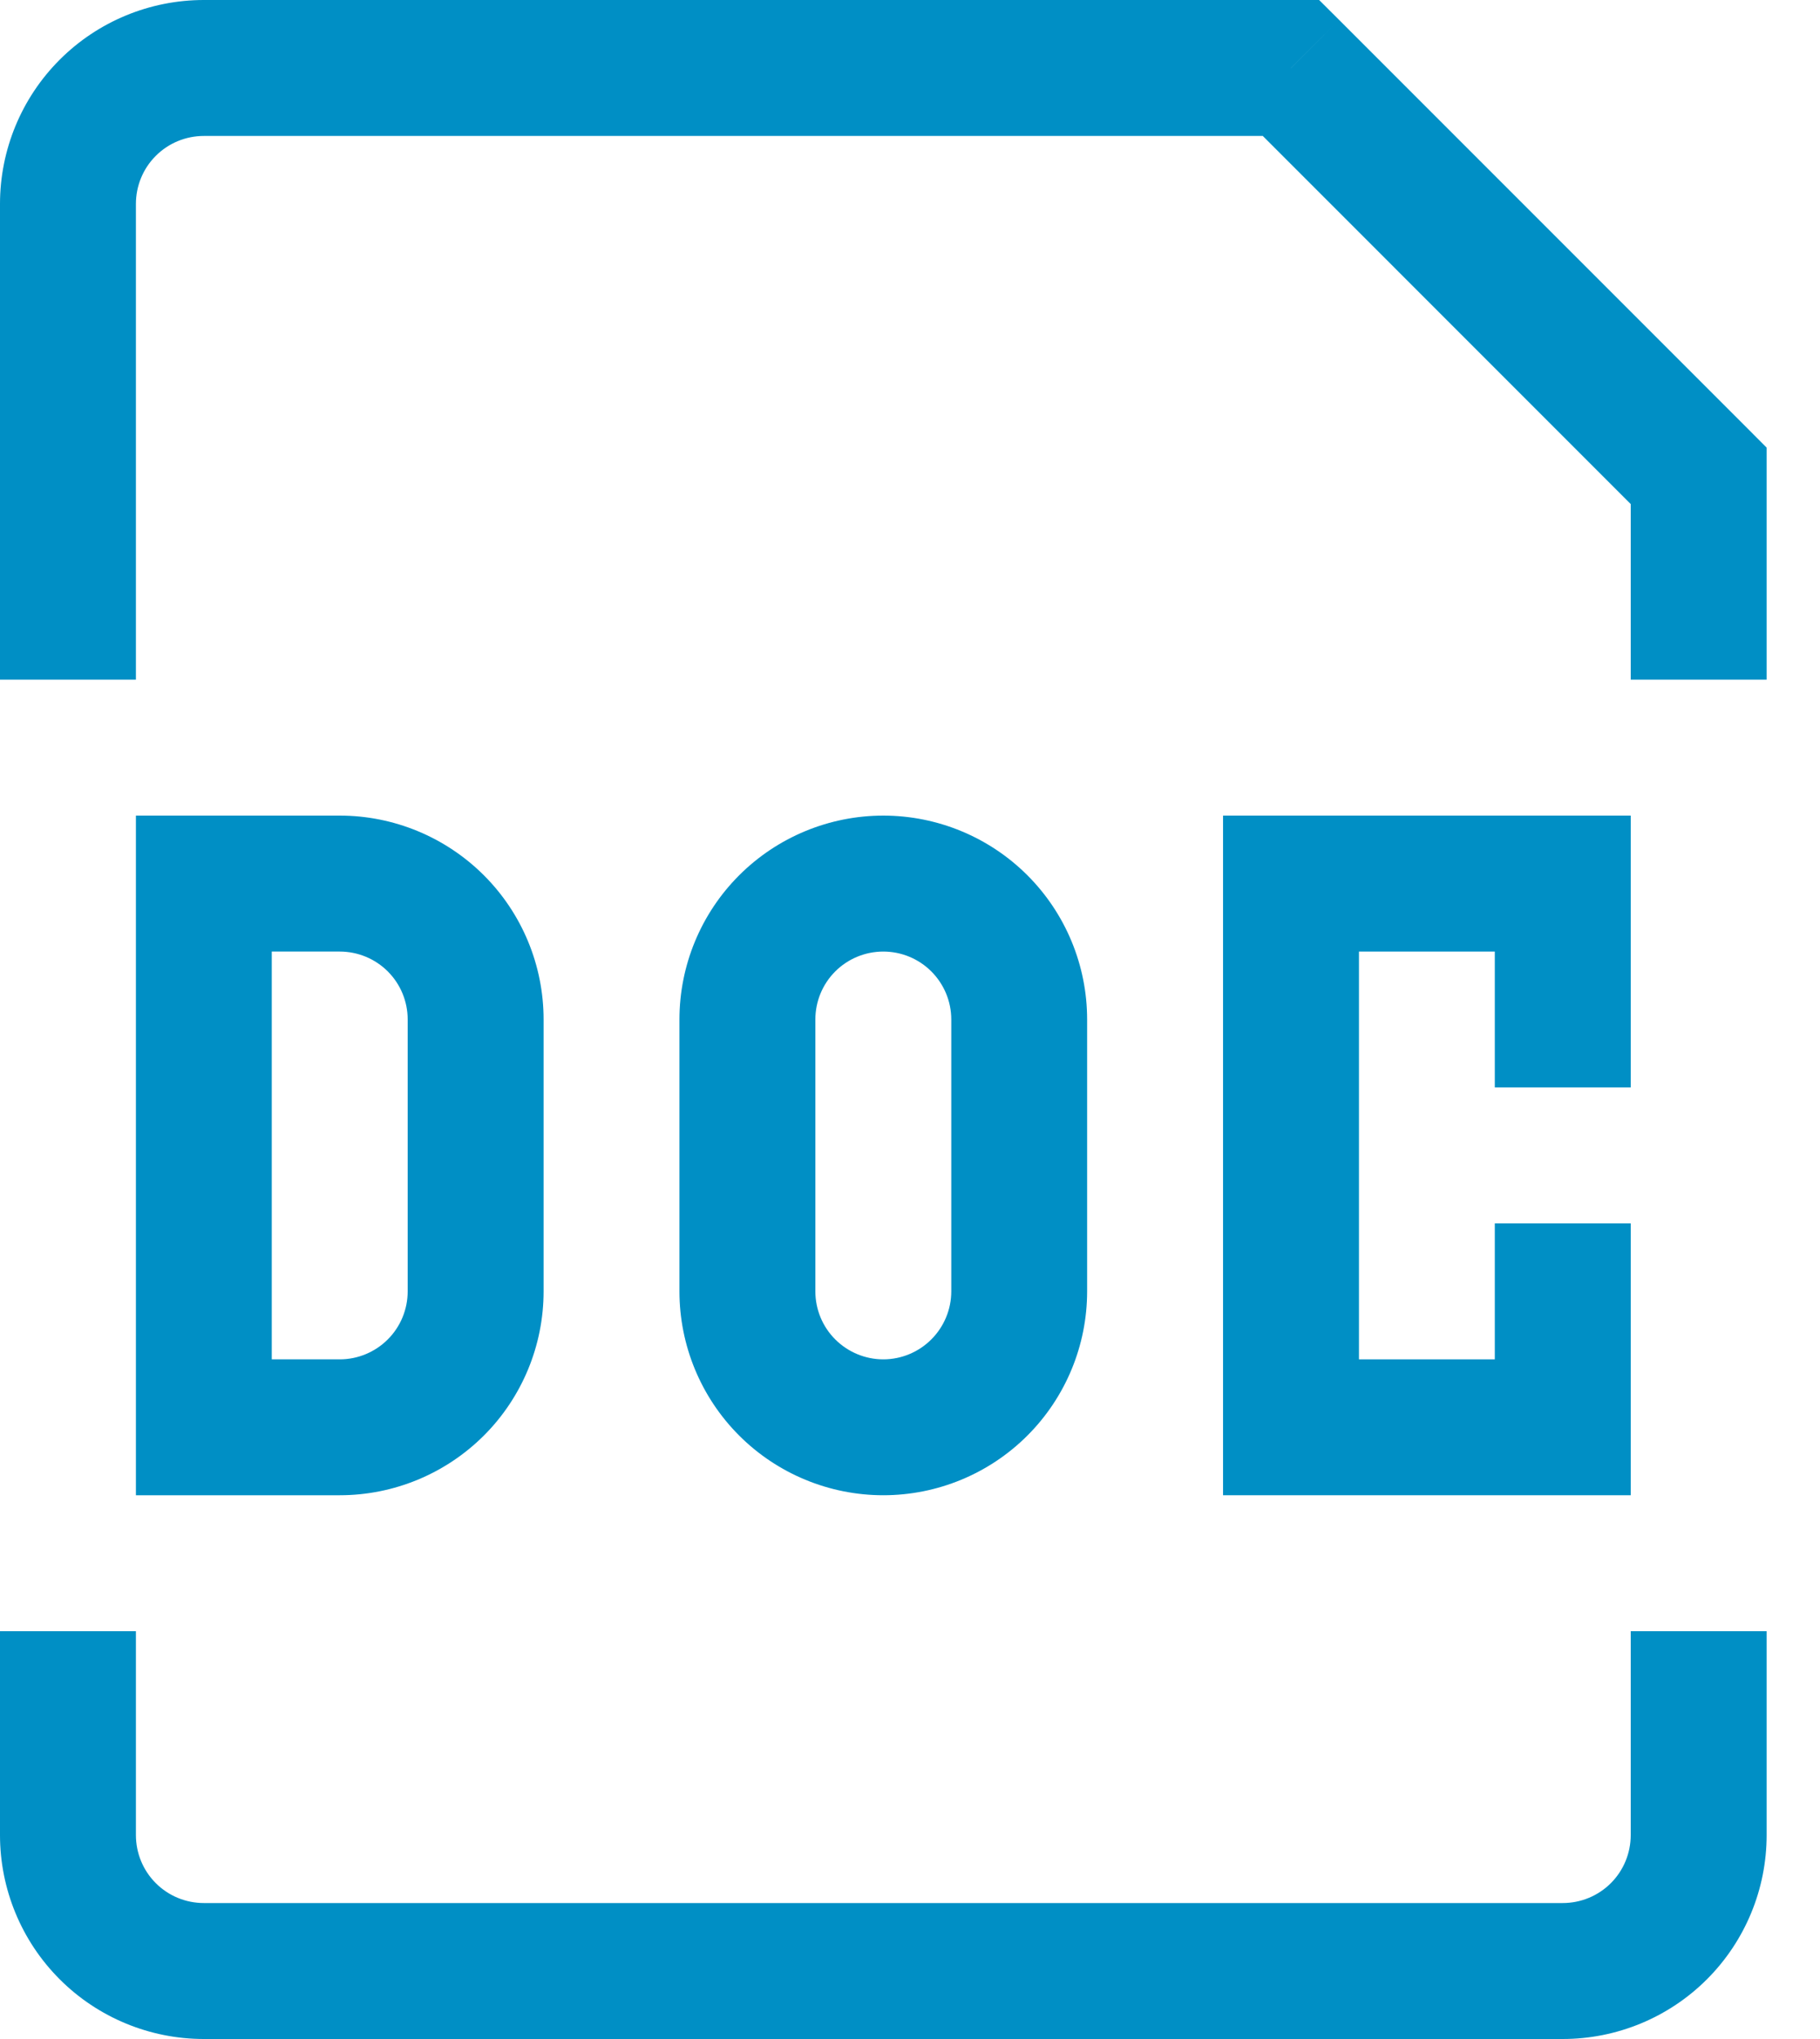 <svg width="25" height="28" viewBox="0 0 25 28" fill="none" xmlns="http://www.w3.org/2000/svg">
<path d="M23.333 6.533H24.267V6.147L23.994 5.873L23.333 6.533ZM17.733 0.933L18.394 0.273L18.12 0H17.733V0.933ZM1.867 9.333V2.8H0V9.333H1.867ZM22.4 6.533V9.333H24.267V6.533H22.4ZM2.8 1.867H17.733V0H2.8V1.867ZM17.073 1.594L22.672 7.194L23.994 5.873L18.394 0.273L17.073 1.594ZM1.867 2.8C1.867 2.552 1.965 2.315 2.14 2.14C2.315 1.965 2.552 1.867 2.8 1.867V0C2.057 0 1.345 0.295 0.82 0.82C0.295 1.345 0 2.057 0 2.8H1.867ZM0 22.4V25.2H1.867V22.4H0ZM2.8 28H21.467V26.133H2.8V28ZM24.267 25.2V22.4H22.4V25.2H24.267ZM21.467 28C22.209 28 22.922 27.705 23.447 27.18C23.972 26.655 24.267 25.943 24.267 25.2H22.4C22.4 25.448 22.302 25.685 22.127 25.86C21.952 26.035 21.714 26.133 21.467 26.133V28ZM0 25.2C0 25.943 0.295 26.655 0.82 27.18C1.345 27.705 2.057 28 2.8 28V26.133C2.552 26.133 2.315 26.035 2.14 25.86C1.965 25.685 1.867 25.448 1.867 25.2H0Z" fill="#008FC5"/>
<path d="M22.4 11.2V12.133V14.933H20.533V13.067H18.667V18.667H20.533V16.8H22.4V19.6V20.533H21.467H18.667H17.733H16.8V11.2H17.733H18.667H21.467H22.4Z" fill="#008FC5"/>
<path fill-rule="evenodd" clip-rule="evenodd" d="M2.8 11.2H1.867V12.133V19.6V20.533H2.8H4.667C5.409 20.533 6.121 20.238 6.647 19.713C7.172 19.188 7.467 18.476 7.467 17.733V14C7.467 13.257 7.172 12.545 6.647 12.02C6.121 11.495 5.409 11.2 4.667 11.2H2.8ZM3.733 18.667V13.067H4.667C4.914 13.067 5.152 13.165 5.327 13.34C5.502 13.515 5.6 13.752 5.6 14V17.733C5.6 17.981 5.502 18.218 5.327 18.393C5.152 18.568 4.914 18.667 4.667 18.667H3.733Z" fill="#008FC5"/>
<path fill-rule="evenodd" clip-rule="evenodd" d="M9.333 14V17.733C9.333 18.476 9.628 19.188 10.153 19.713C10.678 20.238 11.391 20.533 12.133 20.533C12.876 20.533 13.588 20.238 14.113 19.713C14.638 19.188 14.933 18.476 14.933 17.733V14C14.933 13.257 14.638 12.545 14.113 12.02C13.588 11.495 12.876 11.2 12.133 11.2C11.391 11.2 10.678 11.495 10.153 12.02C9.628 12.545 9.333 13.257 9.333 14ZM11.2 17.733V14C11.2 13.752 11.298 13.515 11.473 13.34C11.648 13.165 11.886 13.067 12.133 13.067C12.381 13.067 12.618 13.165 12.793 13.34C12.968 13.515 13.067 13.752 13.067 14V17.733C13.067 17.981 12.968 18.218 12.793 18.393C12.618 18.568 12.381 18.667 12.133 18.667C11.886 18.667 11.648 18.568 11.473 18.393C11.298 18.218 11.2 17.981 11.2 17.733Z" fill="#008FC5"/>
</svg>
